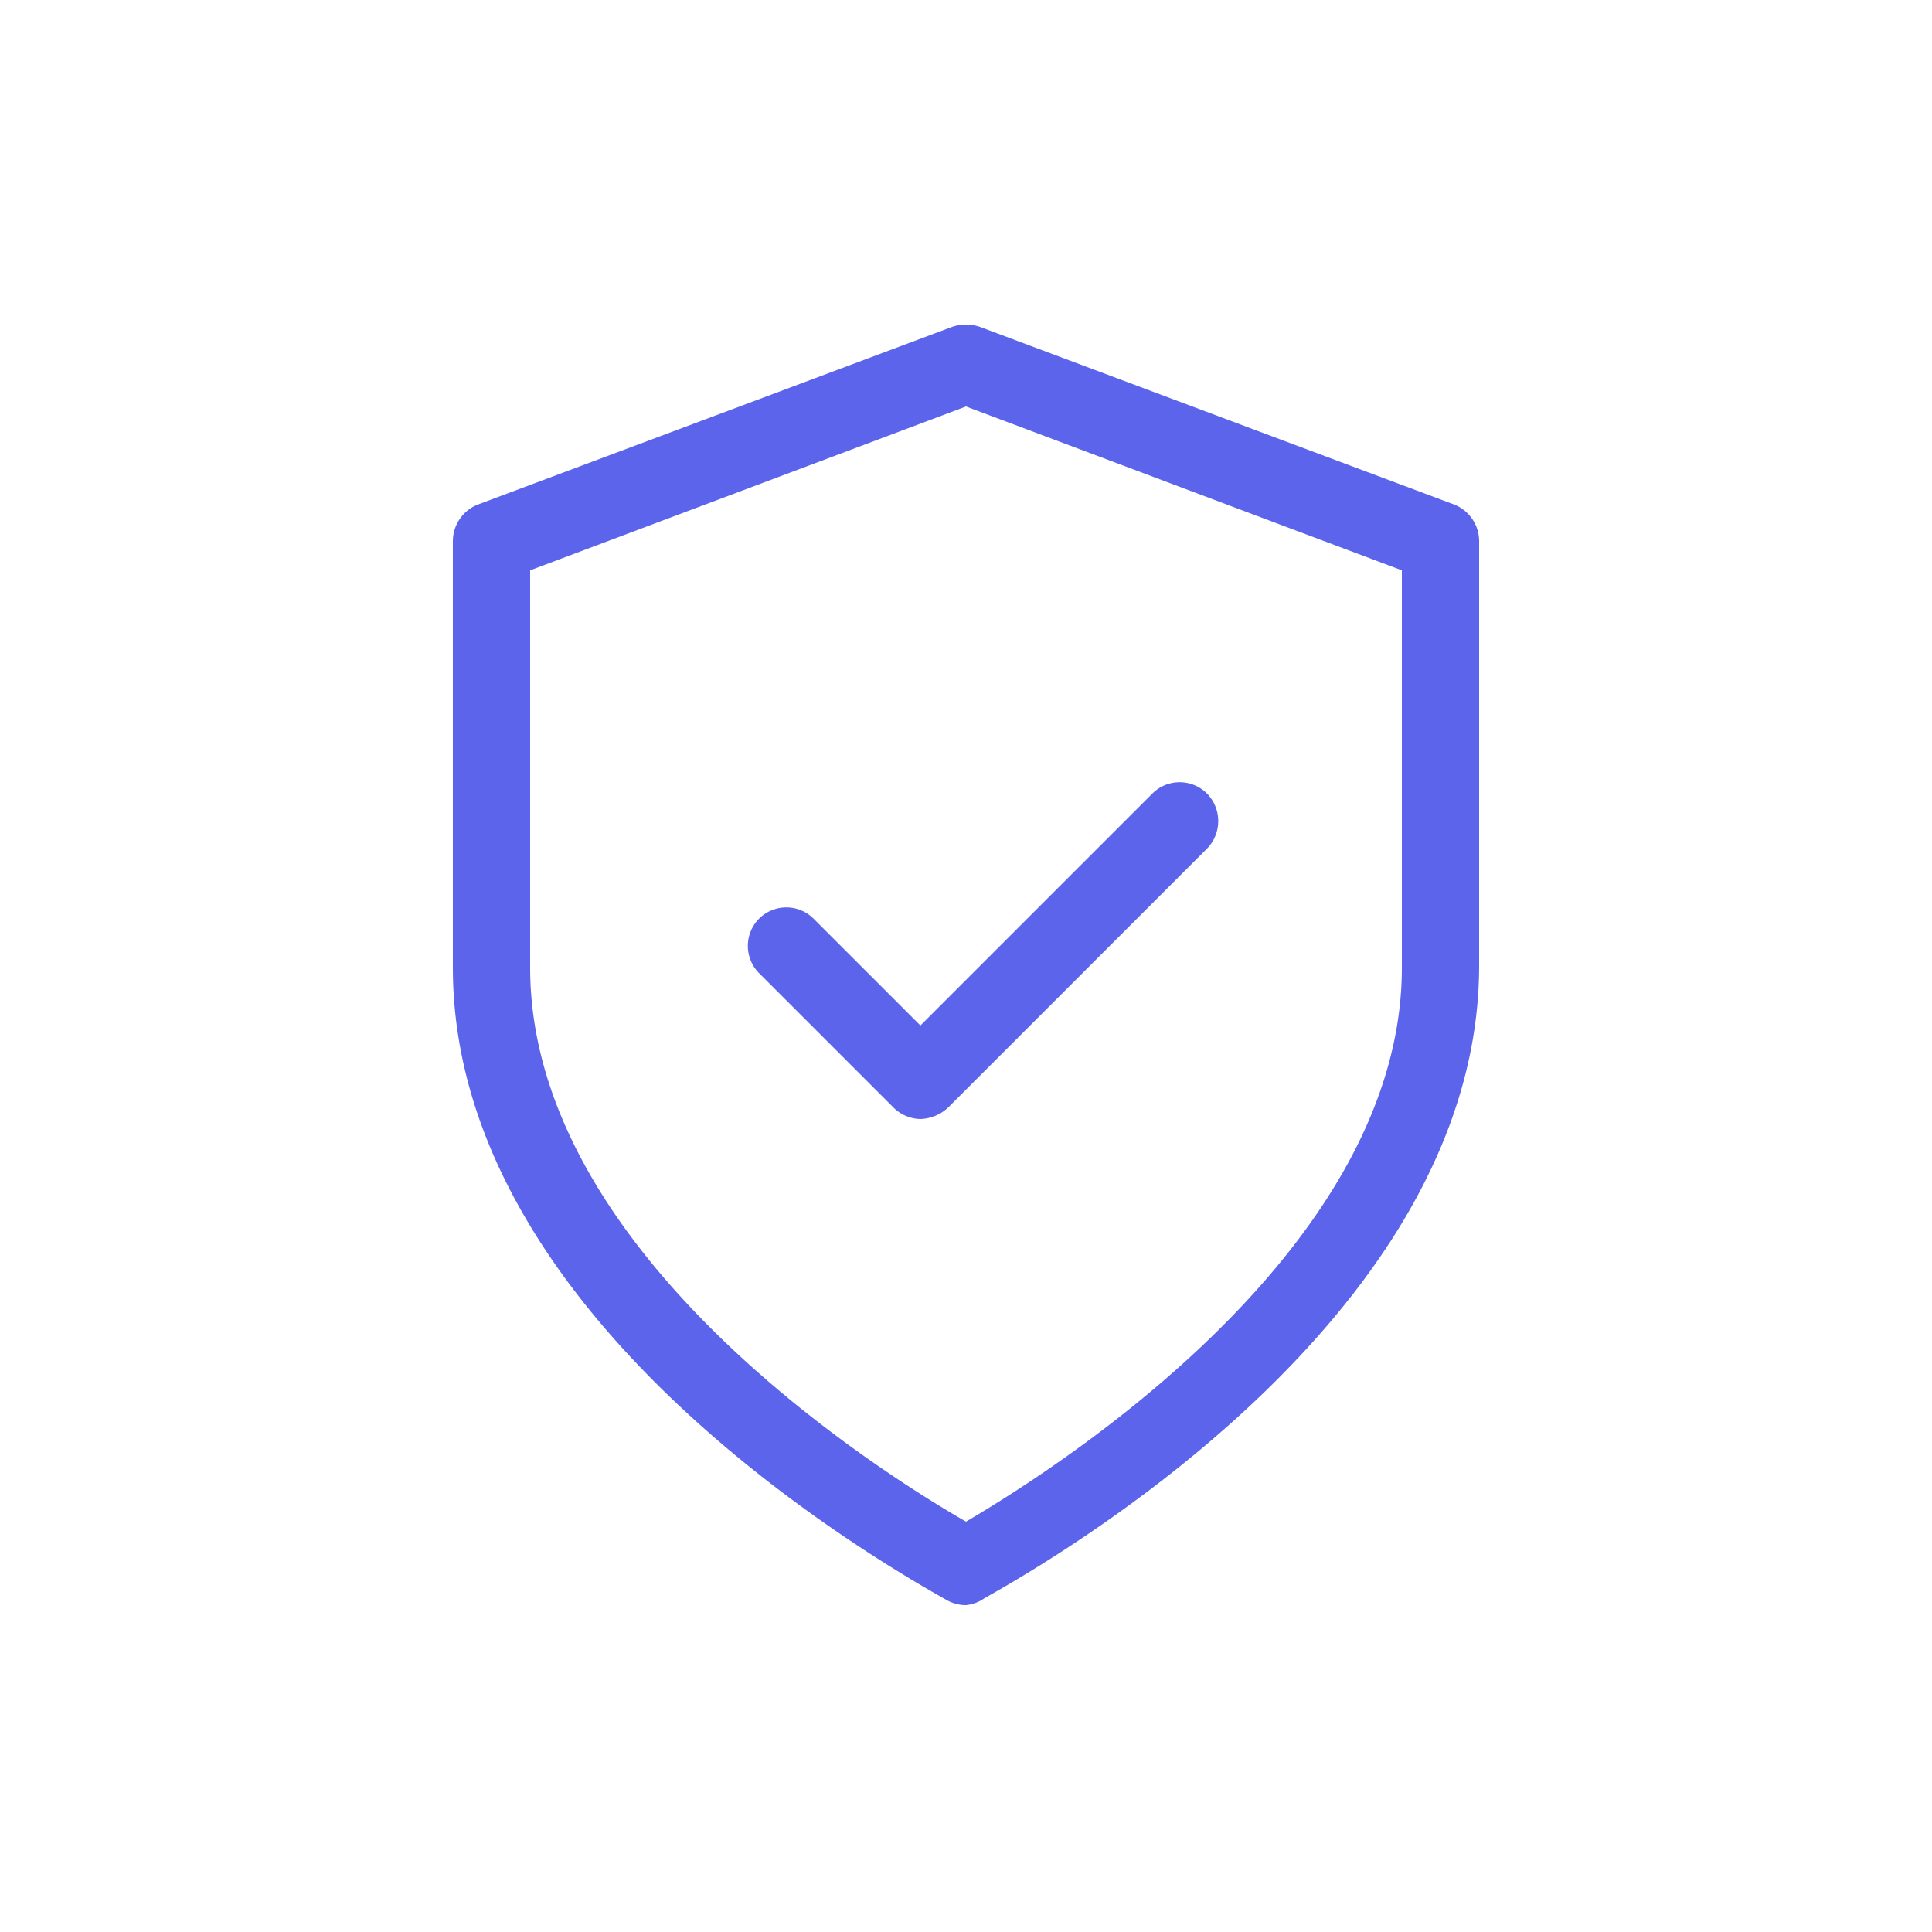 <svg id="Layer_1" data-name="Layer 1" xmlns="http://www.w3.org/2000/svg" viewBox="0 0 25 25"><defs><style>.cls-1{fill:#5c64eb;}.cls-2{fill:none;}</style></defs><path class="cls-1" d="M12.5,20.77a.5.5,0,0,1-.24-.06c-1.5-.84-6.4-3.9-6.4-8.19V7a.51.51,0,0,1,.32-.47l6.14-2.3a.56.56,0,0,1,.36,0l6.14,2.3a.51.51,0,0,1,.32.47v5.49c0,4.28-4.9,7.35-6.4,8.19A.5.5,0,0,1,12.5,20.77ZM6.86,7.38v5.14c0,3.59,4.27,6.38,5.64,7.17,1.36-.8,5.64-3.59,5.64-7.17V7.38L12.5,5.26Z"/><path class="cls-1" d="M11.91,14.48h0a.51.51,0,0,1-.35-.15L9.82,12.59a.5.5,0,0,1,0-.7.5.5,0,0,1,.71,0l1.38,1.38,3-3a.5.5,0,0,1,.71,0,.51.51,0,0,1,0,.71l-3.35,3.35A.55.55,0,0,1,11.91,14.48Z"/><circle class="cls-2" cx="12.5" cy="12.5" r="12"/></svg>